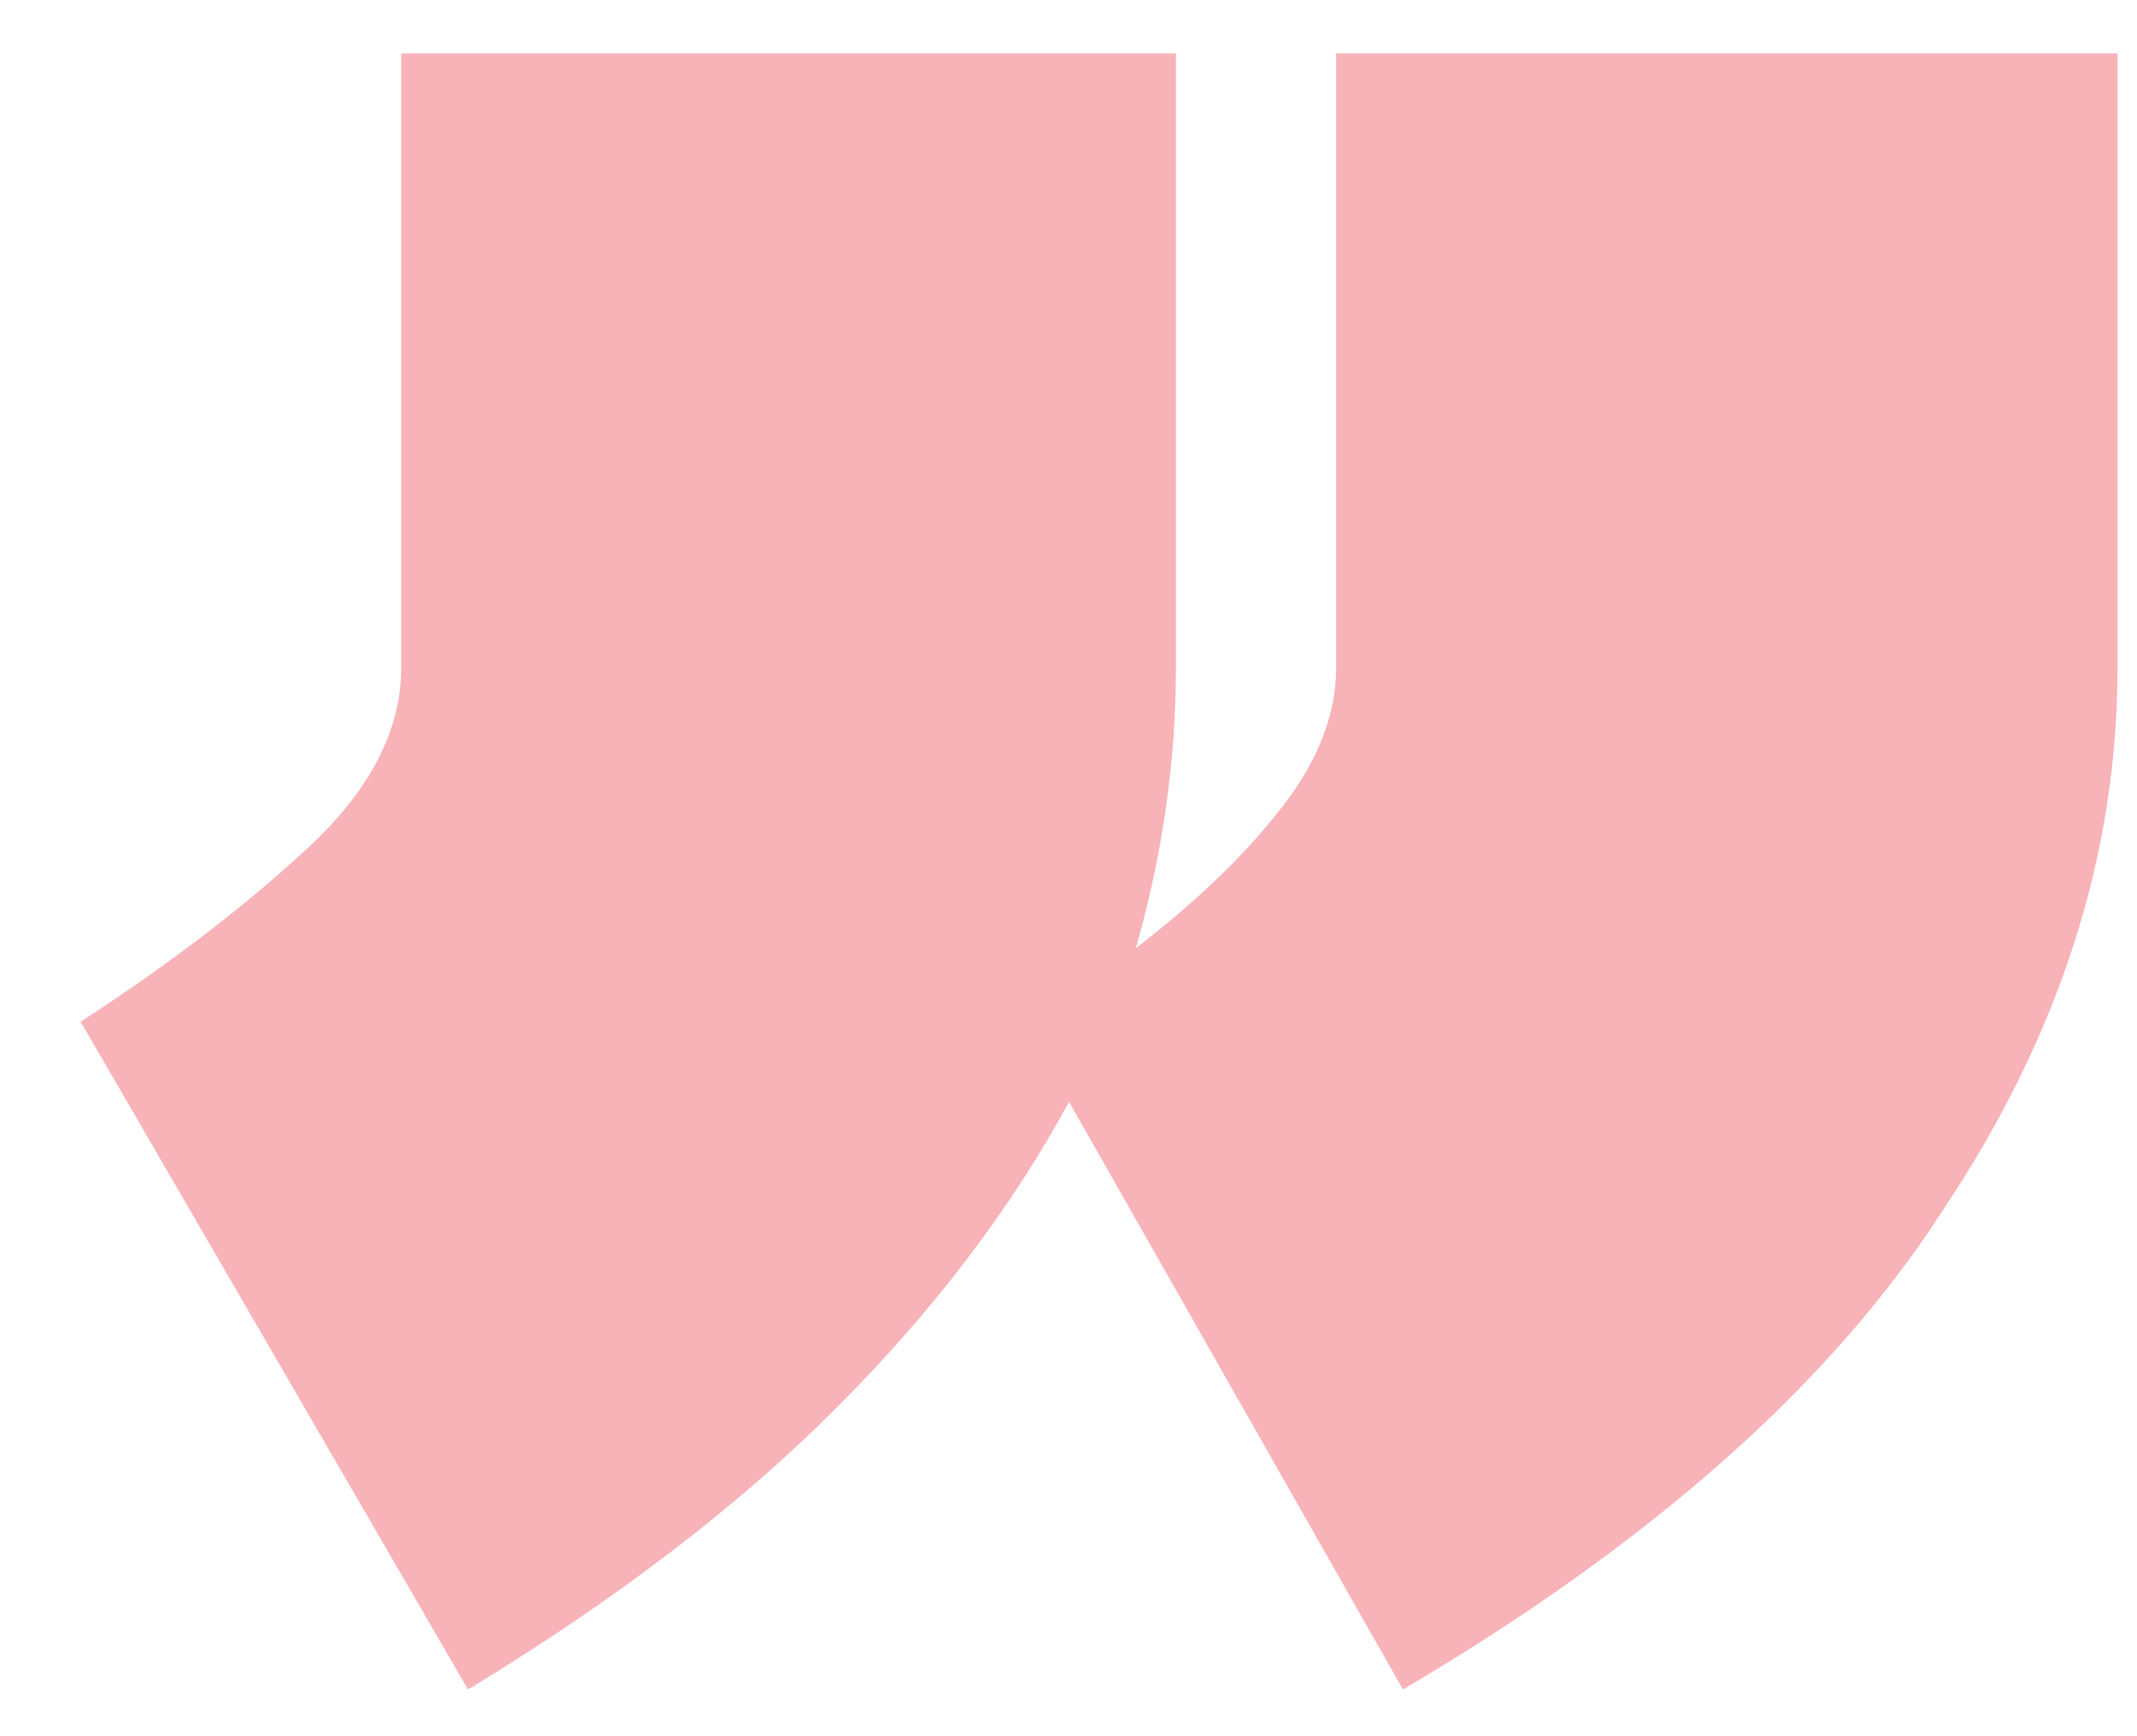 <?xml version="1.0" encoding="UTF-8"?> <svg xmlns="http://www.w3.org/2000/svg" width="16" height="13" viewBox="0 0 16 13" fill="none"><path d="M8.804 0.4V5C8.804 5.7 8.704 6.4 8.504 7.1C8.937 6.767 9.287 6.433 9.554 6.1C9.854 5.733 10.004 5.367 10.004 5V0.4H15.854V5C15.854 6.4 15.421 7.75 14.554 9.05C13.721 10.35 12.371 11.55 10.504 12.65L8.004 8.25C7.571 9.05 6.987 9.817 6.254 10.55C5.521 11.283 4.604 11.983 3.504 12.65L0.604 7.65C1.271 7.217 1.837 6.783 2.304 6.35C2.771 5.917 3.004 5.467 3.004 5V0.4H8.804Z" fill="#F8B3B8"></path></svg> 